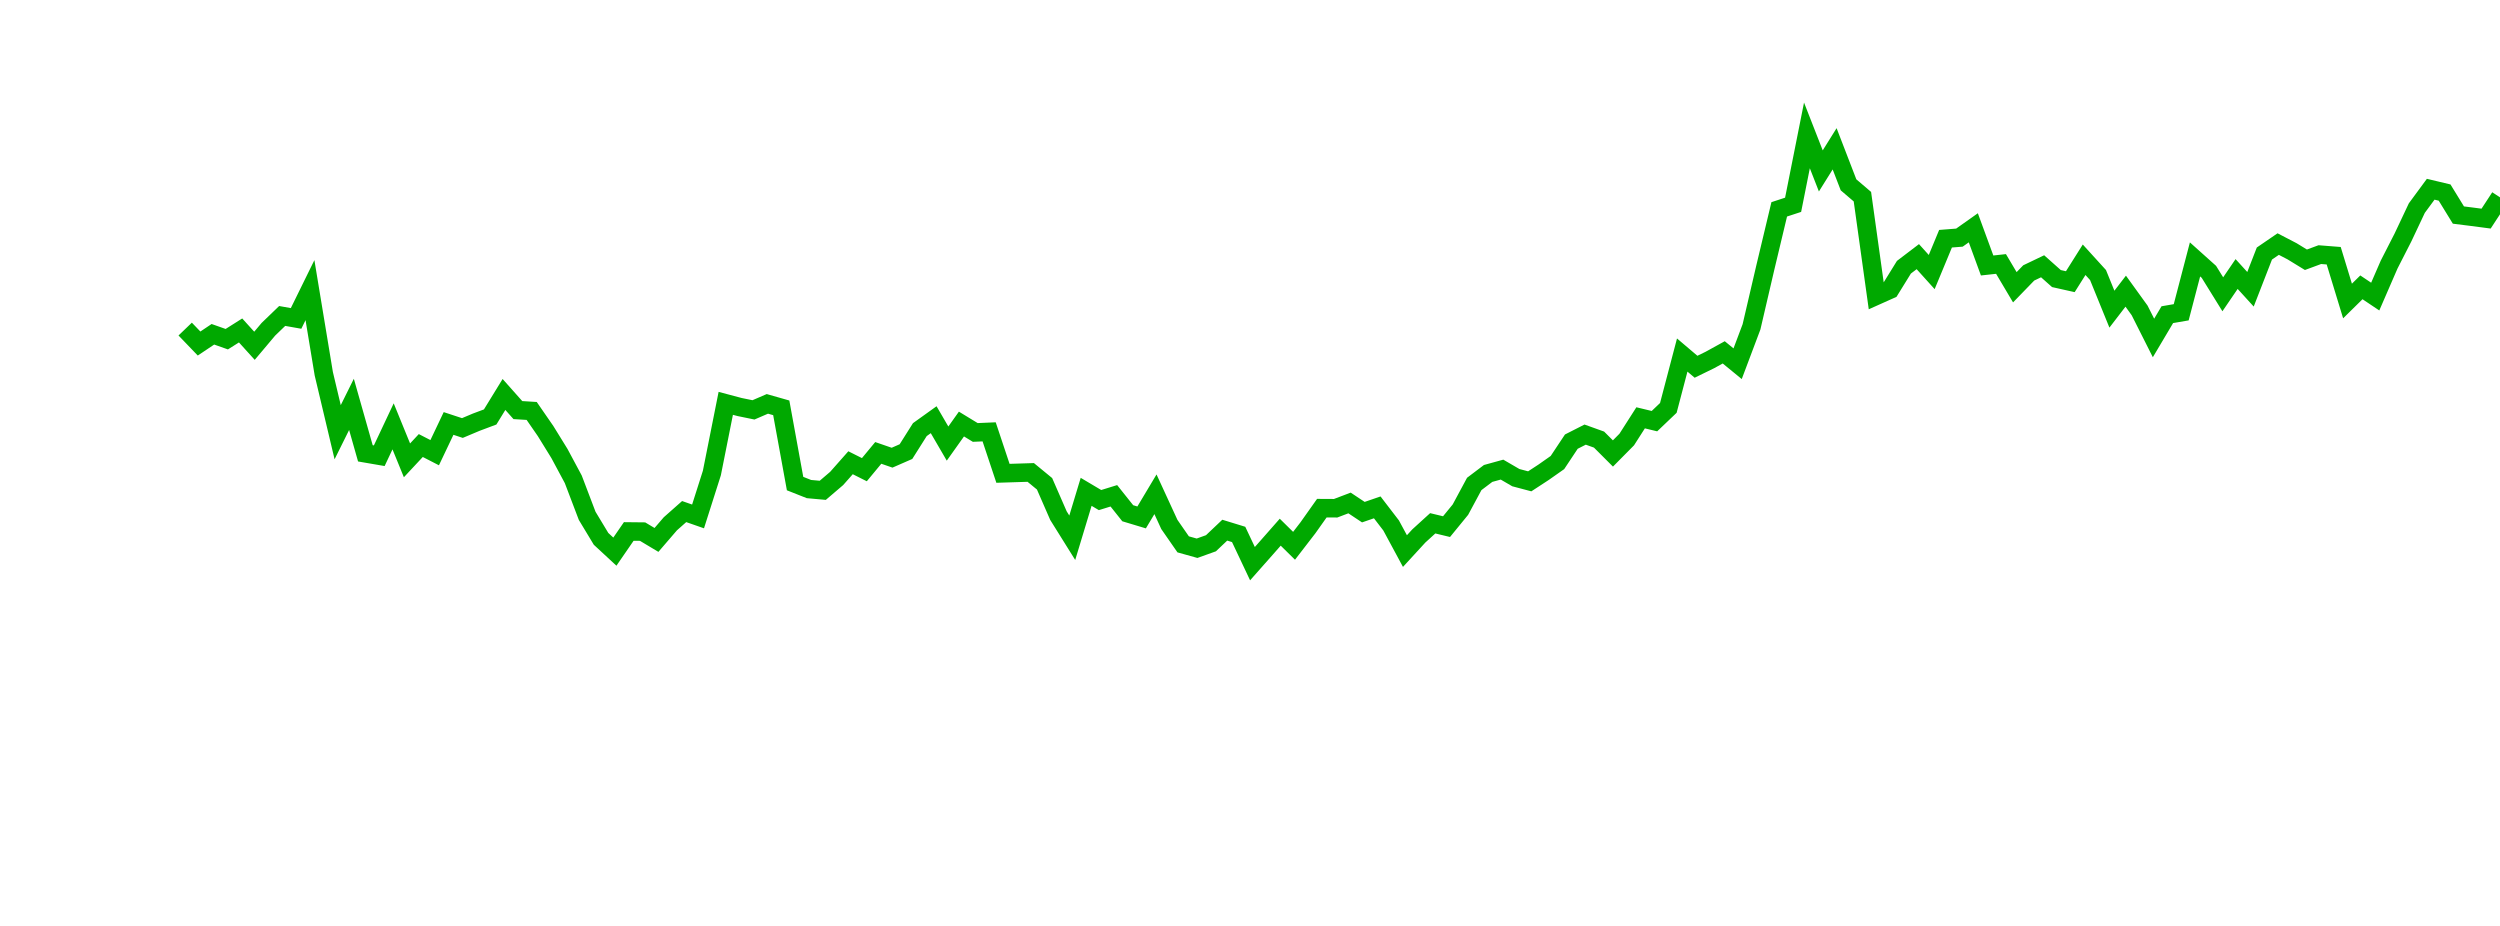 <?xml version="1.0" encoding="UTF-8"?>
<svg xmlns="http://www.w3.org/2000/svg" xmlns:xlink="http://www.w3.org/1999/xlink" width="135pt" height="50pt" viewBox="0 0 135 50" version="1.1">
<defs>
<clipPath id="XJy8DscwLT__clip1">
  <path d="M 9.5 0 L 135 0 L 135 40.5 L 9.5 40.5 Z M 9.5 0 "/>
</clipPath>
</defs>
<g id="surface595">
<g clip-path="url(#XJy8DscwLT__clip1)" clip-rule="nonzero">
<path style="fill:none;stroke-width:1;stroke-linecap:butt;stroke-linejoin:miter;stroke:rgb(0%,66.275%,0%);stroke-opacity:1;stroke-miterlimit:10;" d="M 10 17.77 L 10.75 18.551 L 11.496 18.051 L 12.246 18.316 L 12.992 17.844 L 13.742 18.672 L 14.492 17.781 L 15.238 17.062 L 15.988 17.195 L 16.738 15.668 L 17.484 20.18 L 18.234 23.34 L 18.98 21.836 L 19.73 24.48 L 20.48 24.609 L 21.227 23.023 L 21.977 24.859 L 22.723 24.059 L 23.473 24.445 L 24.223 22.867 L 24.969 23.113 L 25.719 22.797 L 26.469 22.516 L 27.215 21.301 L 27.965 22.145 L 28.711 22.191 L 29.461 23.277 L 30.211 24.492 L 30.957 25.883 L 31.707 27.855 L 32.457 29.098 L 33.203 29.789 L 33.953 28.699 L 34.699 28.707 L 35.449 29.156 L 36.199 28.285 L 36.945 27.625 L 37.695 27.887 L 38.441 25.543 L 39.191 21.781 L 39.941 21.98 L 40.688 22.133 L 41.438 21.809 L 42.188 22.023 L 42.934 26.113 L 43.684 26.41 L 44.43 26.477 L 45.18 25.836 L 45.93 24.988 L 46.676 25.363 L 47.426 24.457 L 48.172 24.715 L 48.922 24.387 L 49.672 23.199 L 50.418 22.664 L 51.168 23.953 L 51.918 22.898 L 52.664 23.352 L 53.414 23.32 L 54.16 25.559 L 55.66 25.512 L 56.406 26.125 L 57.156 27.844 L 57.902 29.039 L 58.652 26.559 L 59.402 27.004 L 60.148 26.773 L 60.898 27.715 L 61.648 27.941 L 62.395 26.691 L 63.145 28.32 L 63.891 29.395 L 64.641 29.605 L 65.391 29.336 L 66.137 28.629 L 66.887 28.859 L 67.633 30.438 L 68.383 29.59 L 69.133 28.738 L 69.879 29.473 L 70.629 28.5 L 71.379 27.441 L 72.125 27.445 L 72.875 27.16 L 73.621 27.656 L 74.371 27.398 L 75.121 28.375 L 75.867 29.758 L 76.617 28.941 L 77.367 28.258 L 78.113 28.438 L 78.863 27.52 L 79.609 26.133 L 80.359 25.566 L 81.109 25.359 L 81.855 25.793 L 82.605 25.992 L 83.352 25.504 L 84.102 24.977 L 84.852 23.848 L 85.598 23.469 L 86.348 23.738 L 87.098 24.488 L 87.844 23.734 L 88.594 22.562 L 89.34 22.742 L 90.09 22.027 L 90.84 19.172 L 91.586 19.805 L 92.336 19.438 L 93.082 19.027 L 93.832 19.641 L 94.582 17.648 L 95.328 14.445 L 96.078 11.305 L 96.828 11.059 L 97.574 7.312 L 98.324 9.23 L 99.07 8.035 L 99.82 9.98 L 100.57 10.621 L 101.316 15.973 L 102.066 15.637 L 102.812 14.43 L 103.562 13.859 L 104.312 14.691 L 105.059 12.891 L 105.809 12.832 L 106.559 12.301 L 107.305 14.336 L 108.055 14.254 L 108.801 15.512 L 109.551 14.738 L 110.301 14.379 L 111.047 15.043 L 111.797 15.211 L 112.543 14.027 L 113.293 14.852 L 114.043 16.695 L 114.789 15.723 L 115.539 16.762 L 116.289 18.25 L 117.035 16.992 L 117.785 16.863 L 118.531 14.008 L 119.281 14.68 L 120.031 15.891 L 120.777 14.797 L 121.527 15.621 L 122.277 13.691 L 123.023 13.18 L 123.773 13.57 L 124.52 14.027 L 125.27 13.75 L 126.02 13.809 L 126.766 16.254 L 127.516 15.516 L 128.262 16.016 L 129.012 14.289 L 129.762 12.82 L 130.508 11.238 L 131.258 10.219 L 132.008 10.398 L 132.754 11.613 L 133.504 11.707 L 134.25 11.805 L 135 10.656 "/>
</g>
</g>
</svg>
